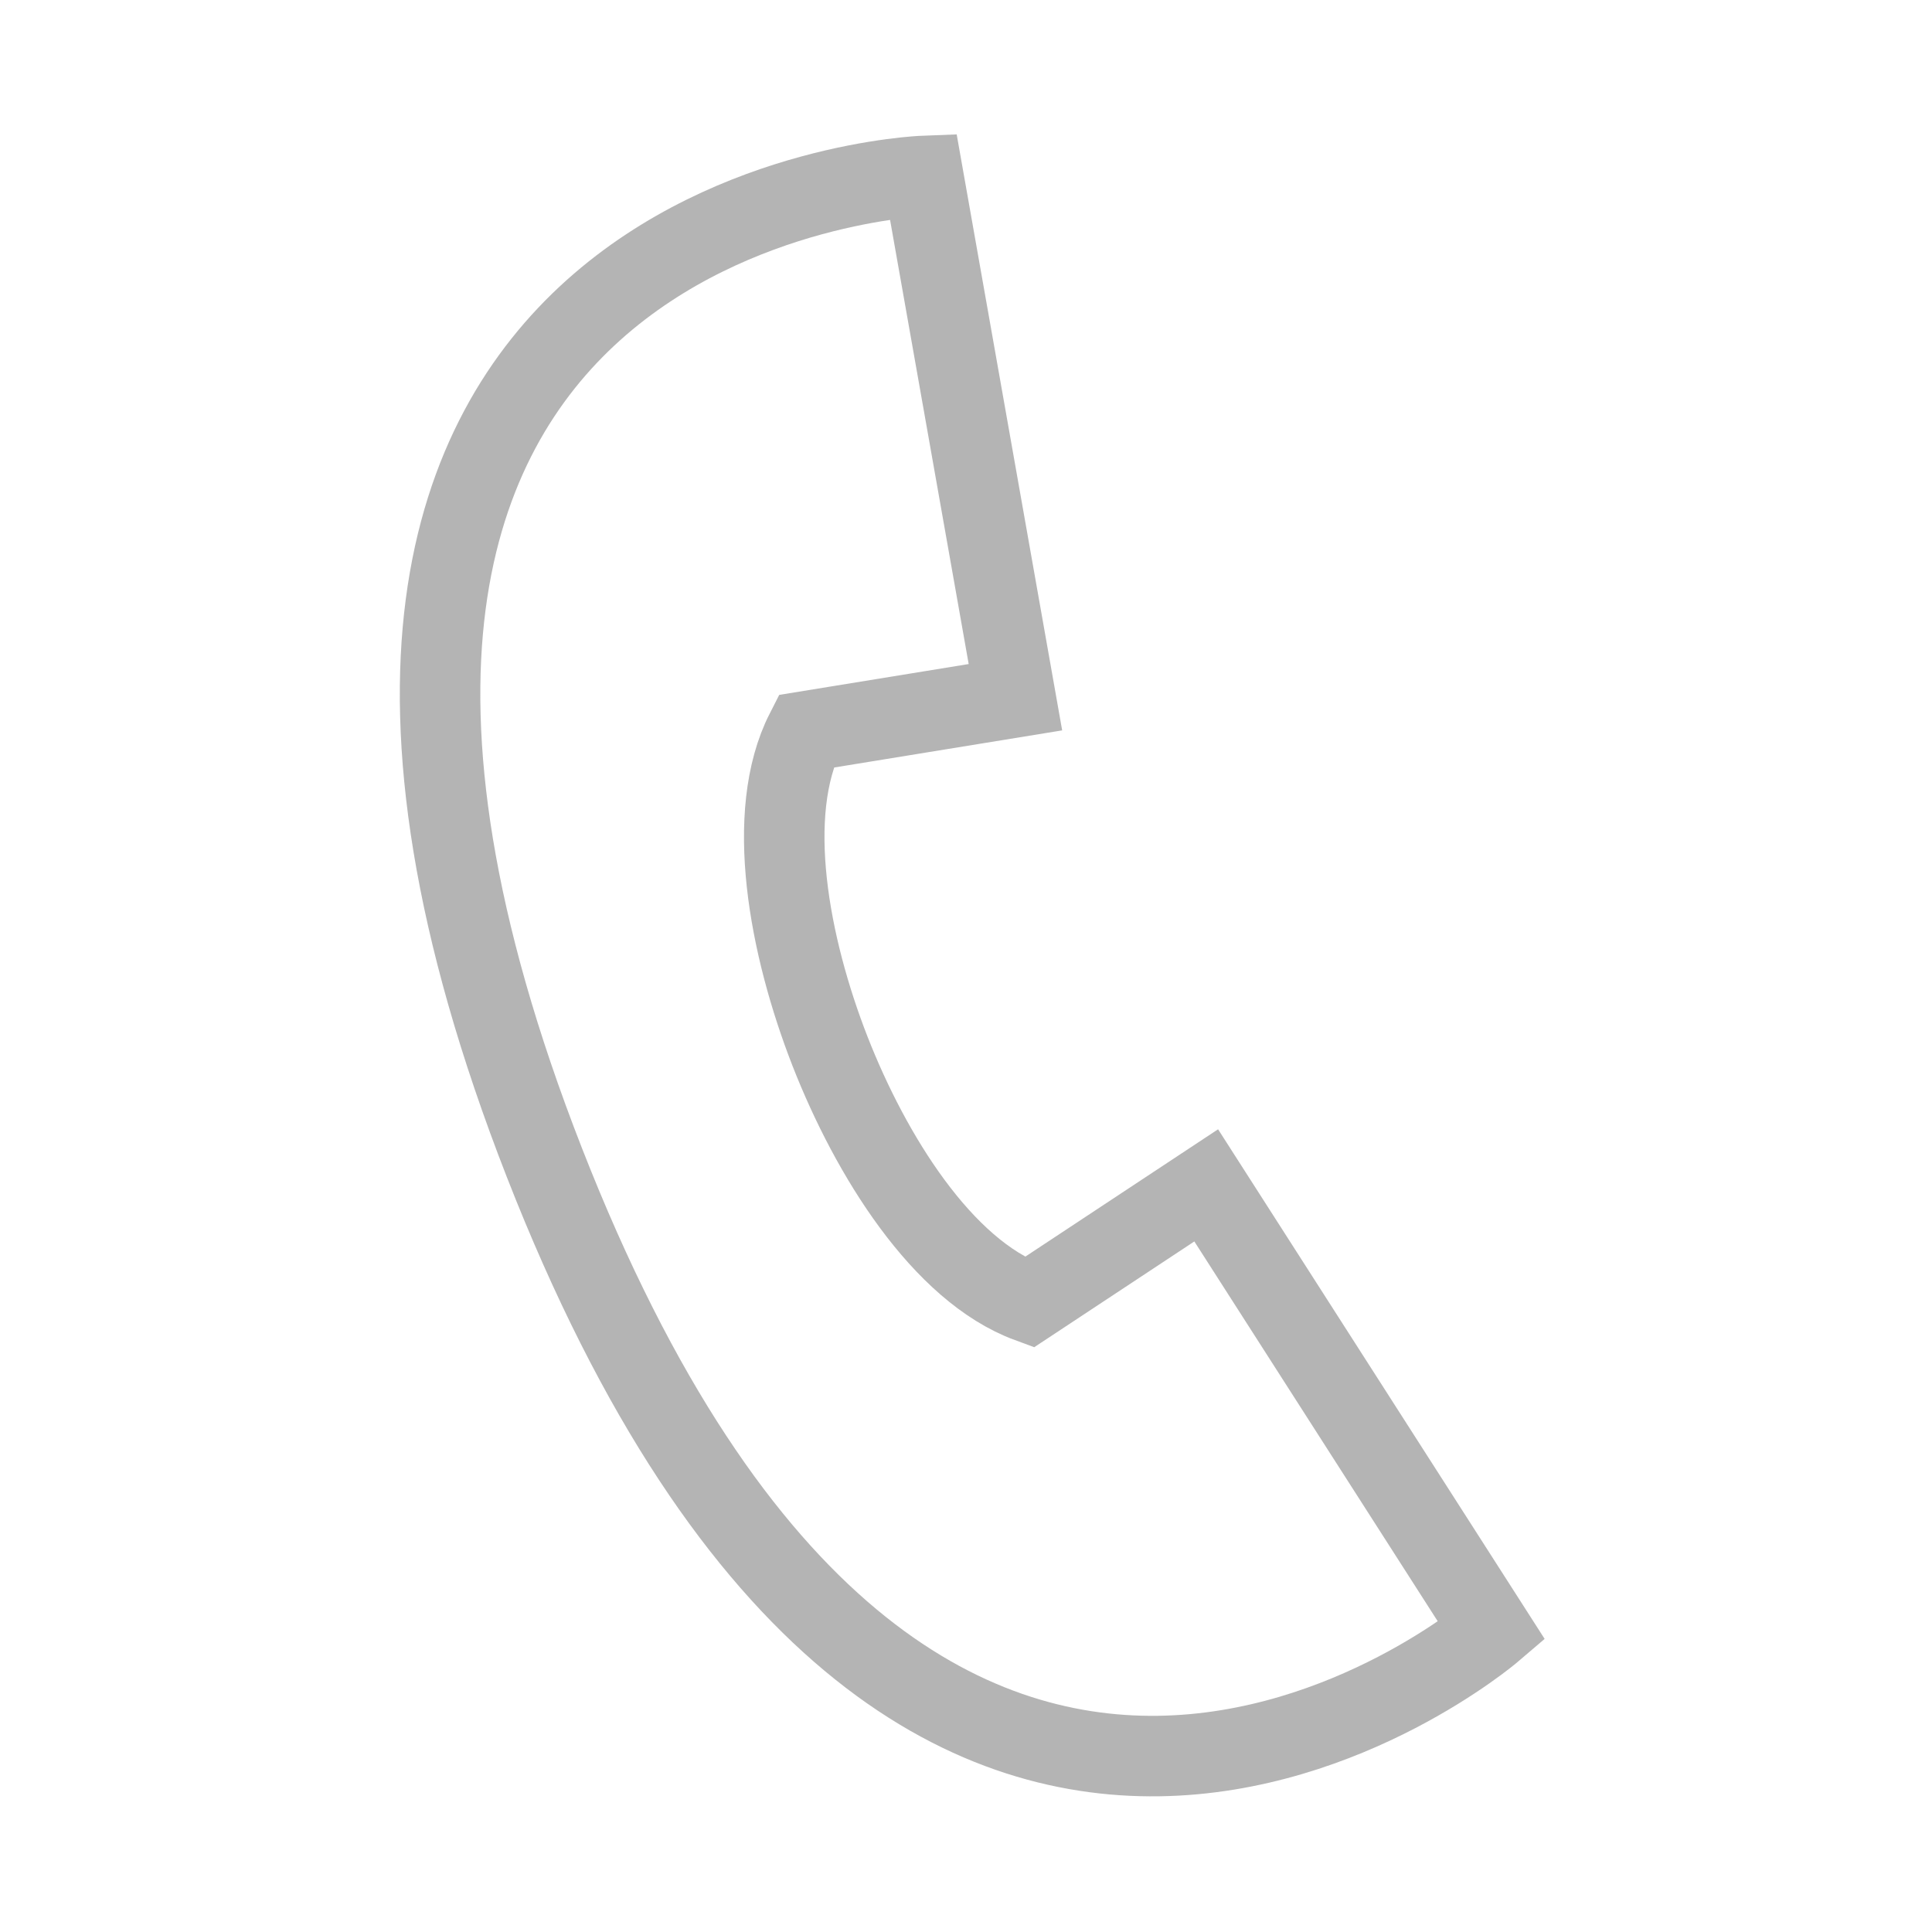 <?xml version="1.0" encoding="utf-8"?>
<!DOCTYPE svg PUBLIC "-//W3C//DTD SVG 1.1//EN" "http://www.w3.org/Graphics/SVG/1.1/DTD/svg11.dtd">
<svg version="1.1" id="Layer_1" xmlns="http://www.w3.org/2000/svg" xmlns:xlink="http://www.w3.org/1999/xlink" x="0px" y="0px"
        viewBox="0 0 24 24" enable-background="new 0 0 24 24" xml:space="preserve">
    <g>
        <g>
            <defs>
                <rect id="SVGID_1_" width="24" height="24" />
            </defs>
            <clipPath id="SVGID_2_">
                <use xlink:href="#SVGID_1_" overflow="visible"/>
            </clipPath>
            <path id="XMLID_2_" clip-path="url(#SVGID_2_)" fill="none" stroke="#b4b4b4" stroke-width="1" stroke-miterlimit="10" d="
                M10.31,13.057c0.507,1.298,1.397,2.726,2.473,3.122l2.201-1.454l3.548,5.537c0,0-7.119,6.079-11.769-5.819
                s4.705-12.257,4.705-12.257l1.146,6.475L10.01,9.085C9.489,10.106,9.803,11.758,10.31,13.057z"
            />
        </g>
    </g>
</svg>
